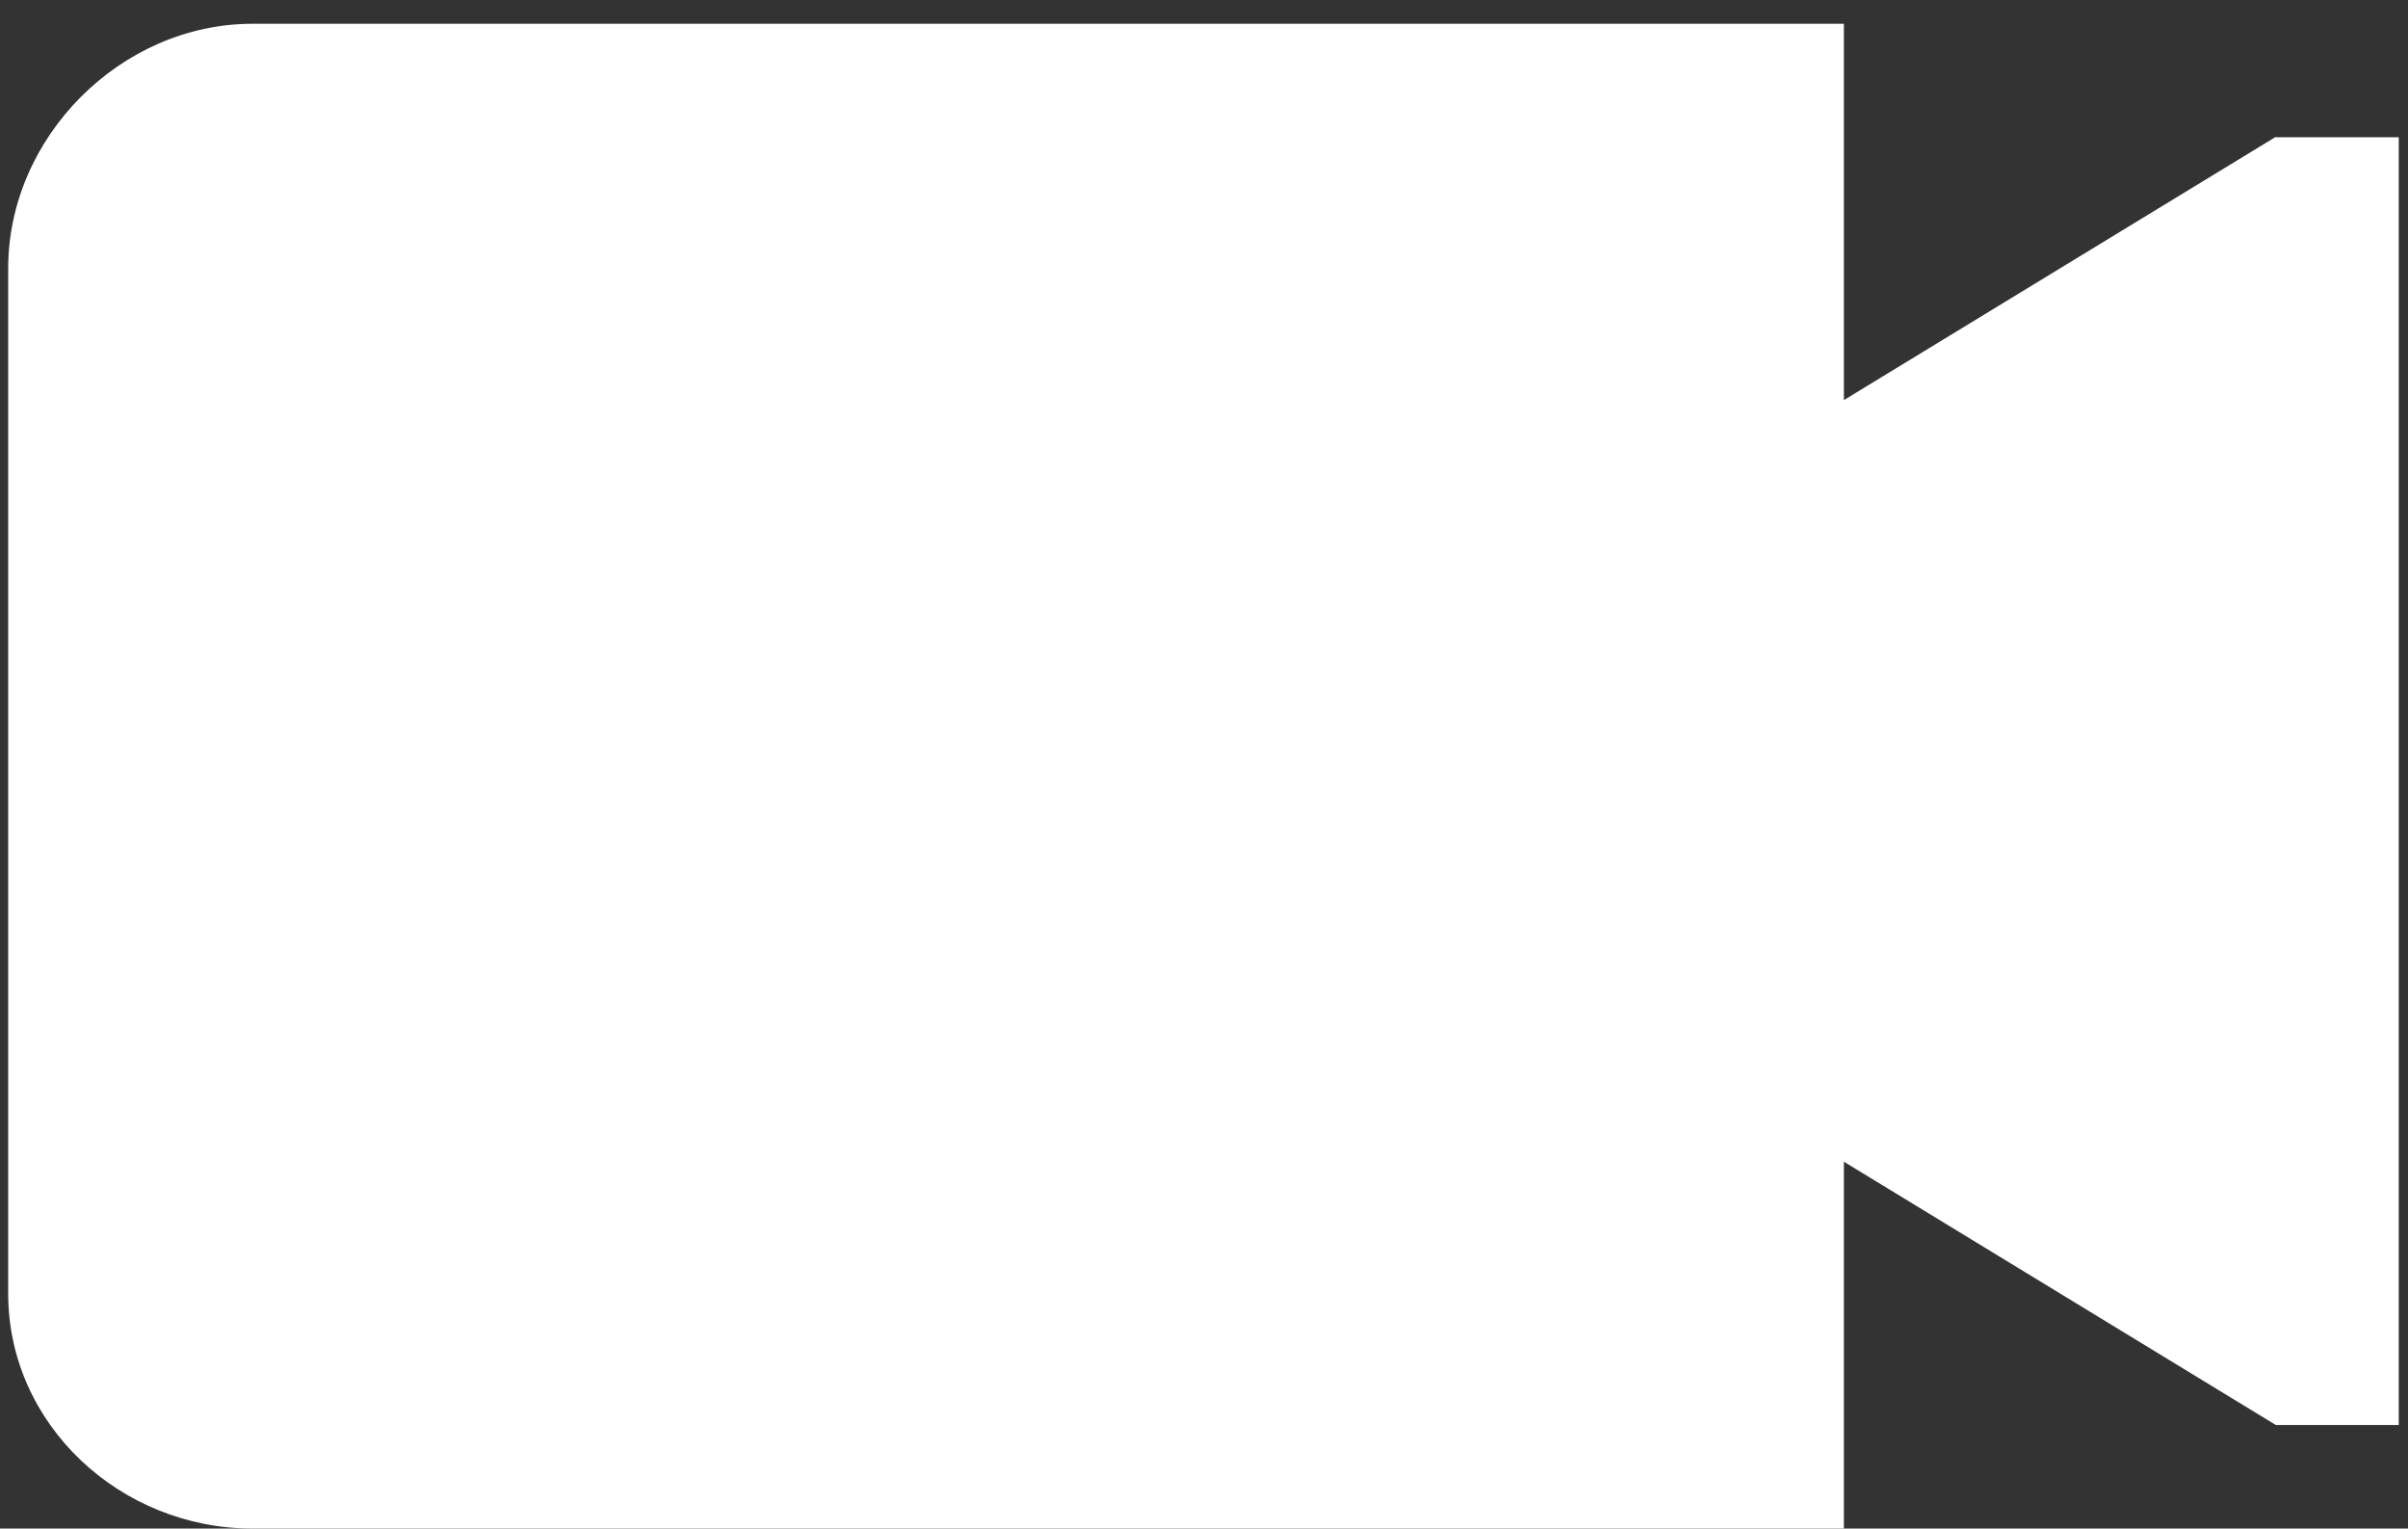 <svg xmlns="http://www.w3.org/2000/svg" width="52" height="33" viewBox="0 0 52 33" fill="none"><rect x="0" y="0" width="52" height="33" fill="#333333" stroke="none"/><path id="Vector" fill-rule="evenodd" clip-rule="evenodd" d="M49.147 2.953L39.818 8.638V0.513H5.453C2.606 0.513 0.177 2.963 0.177 5.79V27.927C0.177 30.765 2.606 33 5.453 33H39.818V25.08L49.147 30.765H51.8V2.963H49.147V2.953Z" fill="white"></path></svg>
